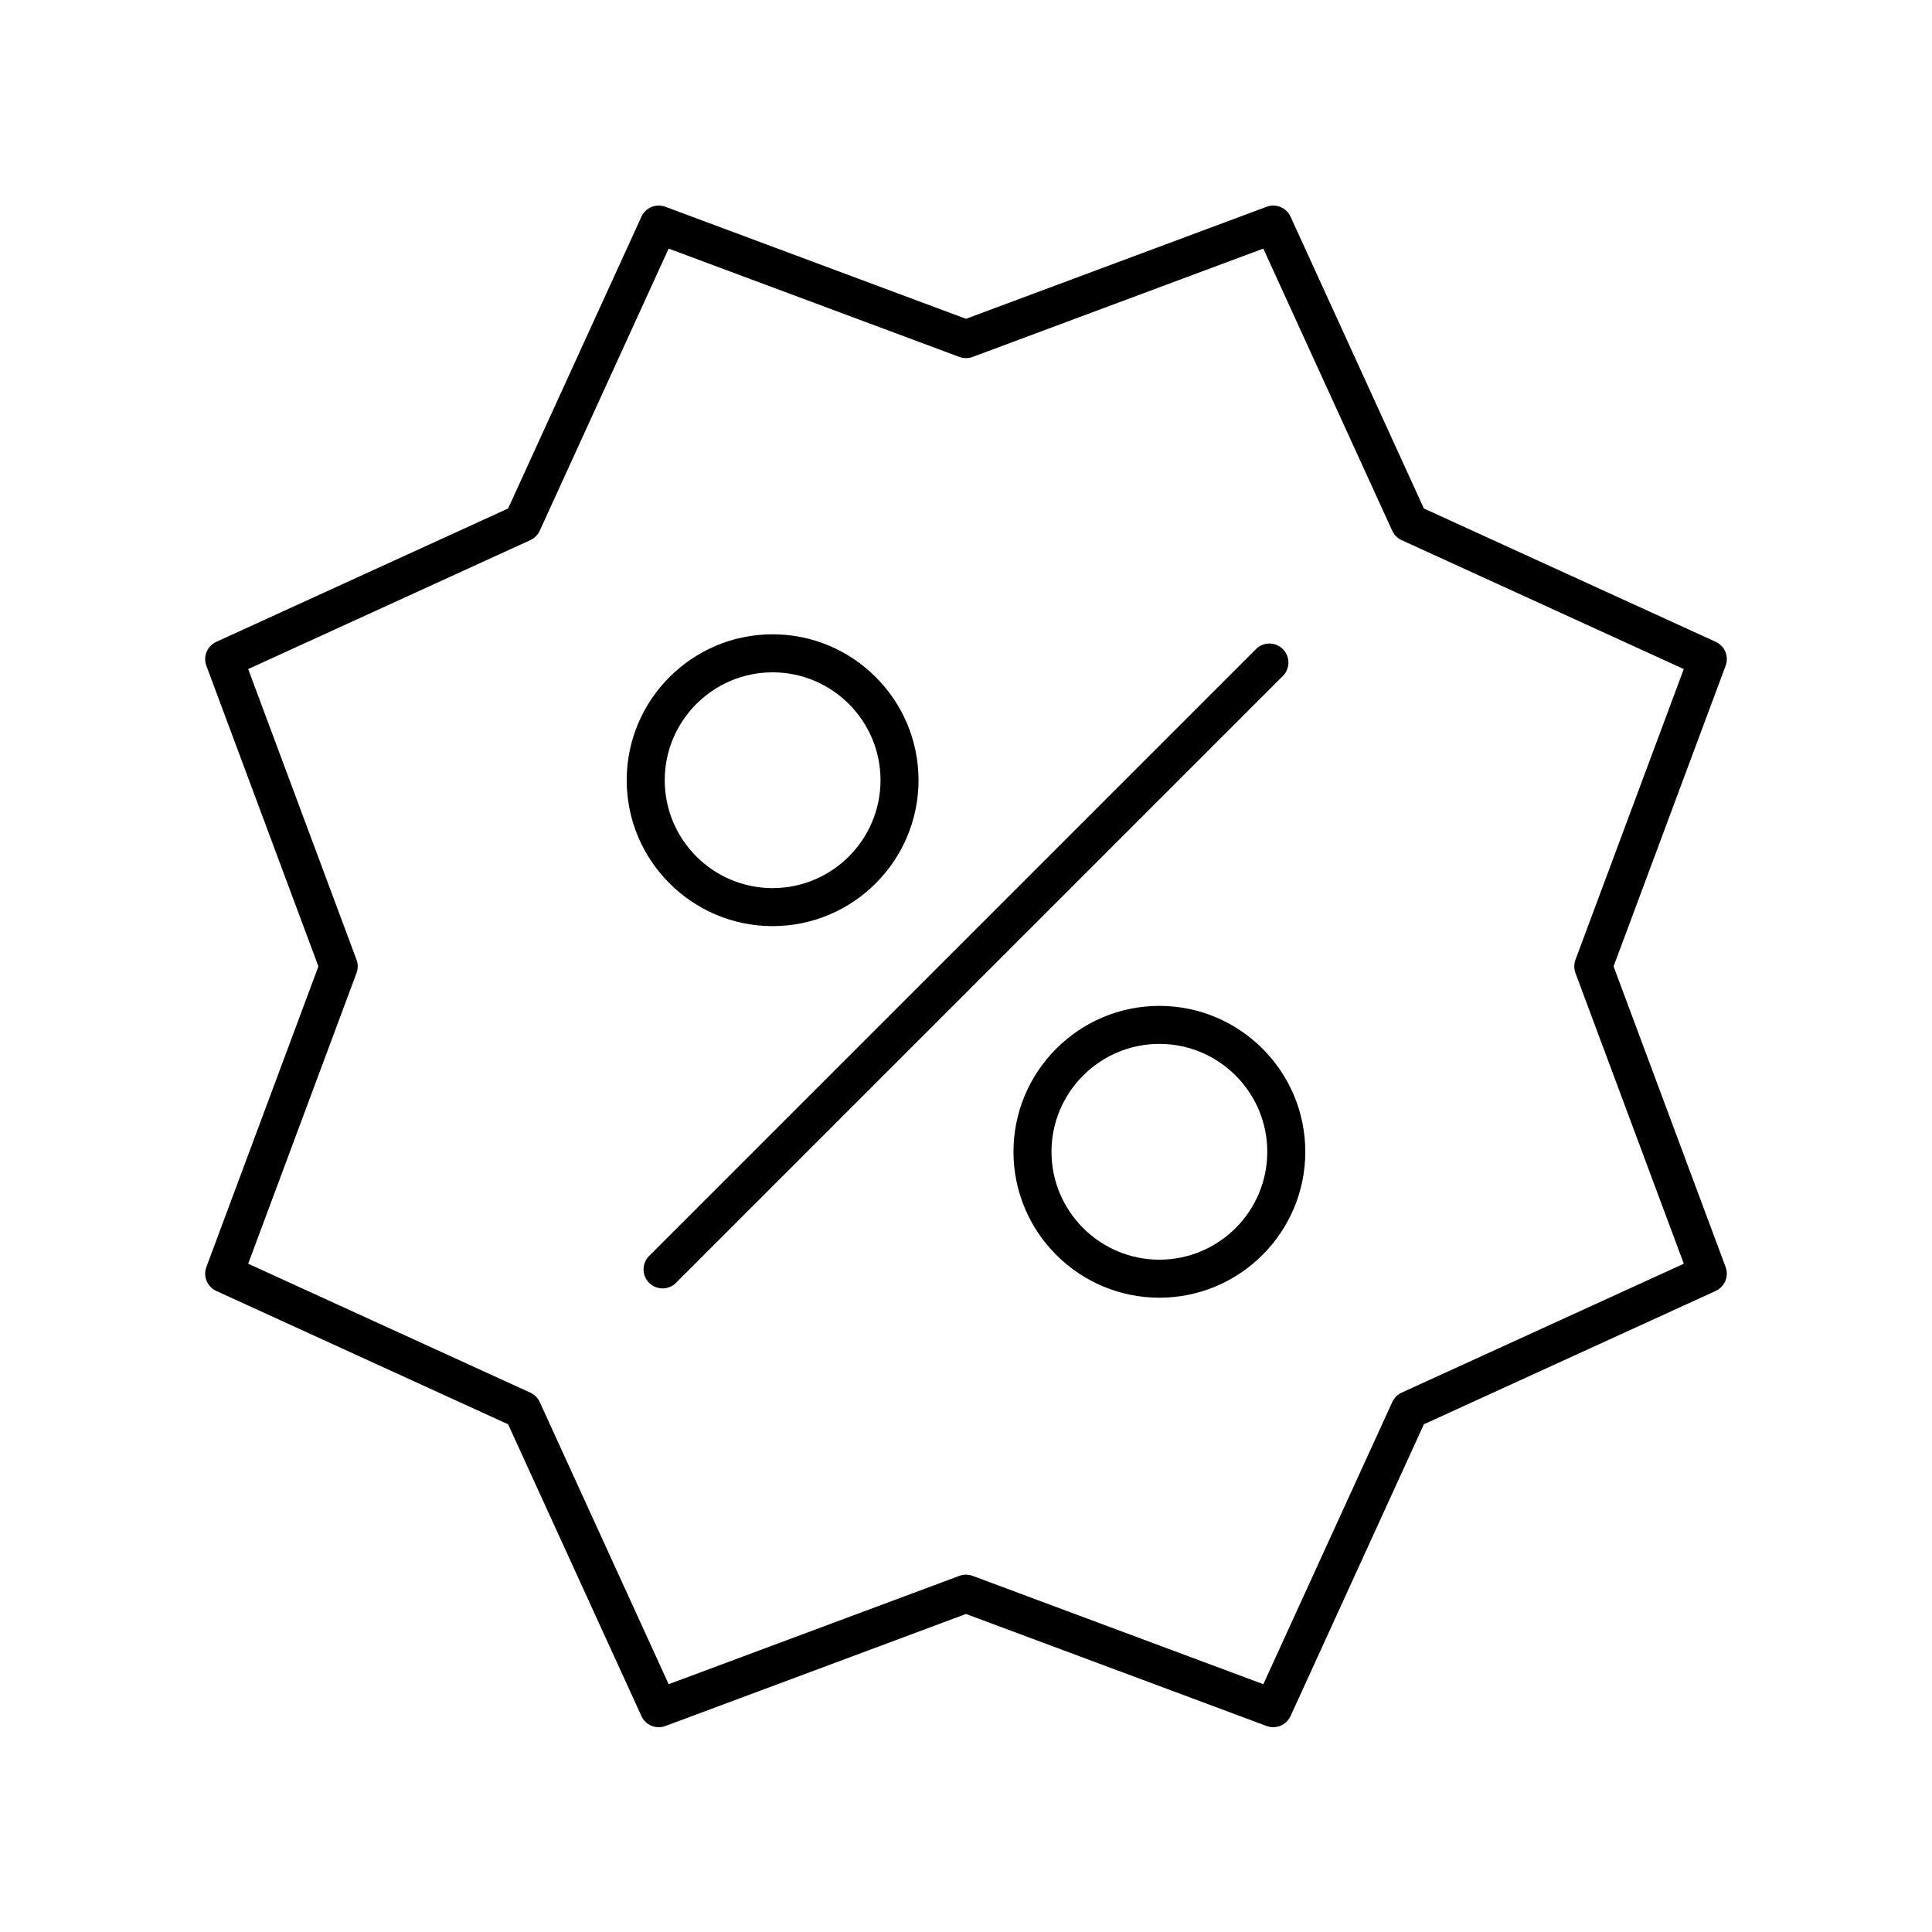 <?xml version="1.0" encoding="UTF-8"?>
<!-- Uploaded to: ICON Repo, www.svgrepo.com, Generator: ICON Repo Mixer Tools -->
<svg fill="#000000" width="800px" height="800px" version="1.1" viewBox="144 144 512 512" xmlns="http://www.w3.org/2000/svg">
 <g>
  <path d="m598.68 314.09-77.332-35.332-35.336-77.332c-1.098-2.402-3.871-3.551-6.344-2.629l-79.668 29.691-79.668-29.691c-2.481-0.922-5.246 0.219-6.344 2.629l-35.336 77.332-77.332 35.336c-2.402 1.102-3.551 3.867-2.629 6.344l29.691 79.668-29.691 79.668c-0.922 2.477 0.223 5.242 2.629 6.344l77.332 35.336 35.336 77.332c1.102 2.406 3.871 3.559 6.344 2.629l79.668-29.695 79.668 29.691c0.578 0.215 1.172 0.316 1.758 0.316 1.918 0 3.742-1.102 4.582-2.945l35.336-77.332 77.332-35.336c2.402-1.102 3.551-3.867 2.629-6.344l-29.691-79.668 29.691-79.668c0.922-2.477-0.223-5.242-2.625-6.344zm-37.164 84.254c-0.422 1.133-0.422 2.383 0 3.519l28.711 77.035-74.773 34.168c-1.102 0.504-1.984 1.387-2.488 2.488l-34.172 74.777-77.035-28.711c-0.566-0.211-1.164-0.32-1.758-0.32s-1.191 0.105-1.758 0.316l-77.039 28.715-34.168-74.777c-0.504-1.102-1.387-1.984-2.488-2.488l-74.777-34.168 28.711-77.035c0.422-1.133 0.422-2.383 0-3.519l-28.711-77.035 74.773-34.168c1.102-0.504 1.984-1.387 2.488-2.488l34.168-74.773 77.035 28.711c1.133 0.422 2.387 0.422 3.519 0l77.035-28.711 34.168 74.773c0.504 1.102 1.387 1.984 2.488 2.488l74.773 34.168z"/>
  <path d="m483.97 316.02c-1.969-1.969-5.156-1.969-7.125 0l-160.82 160.82c-1.969 1.969-1.969 5.156 0 7.125 0.984 0.984 2.273 1.477 3.562 1.477 1.289 0 2.578-0.492 3.562-1.477l160.82-160.82c1.969-1.969 1.969-5.156 0-7.125z"/>
  <path d="m348.75 389.43c21.32 0 38.668-17.348 38.668-38.668 0-21.32-17.348-38.668-38.668-38.668-21.32 0-38.668 17.344-38.668 38.668 0.004 21.32 17.348 38.668 38.668 38.668zm0-67.258c15.766 0 28.594 12.828 28.594 28.59 0 15.766-12.828 28.594-28.594 28.594s-28.59-12.828-28.59-28.594 12.828-28.59 28.59-28.59z"/>
  <path d="m451.25 410.57c-21.32 0-38.668 17.348-38.668 38.668s17.348 38.668 38.668 38.668 38.668-17.344 38.668-38.668c0-21.32-17.348-38.668-38.668-38.668zm0 67.258c-15.766 0-28.594-12.828-28.594-28.59 0-15.766 12.828-28.594 28.594-28.594s28.59 12.828 28.59 28.594-12.824 28.59-28.59 28.59z"/>
 </g>
</svg>